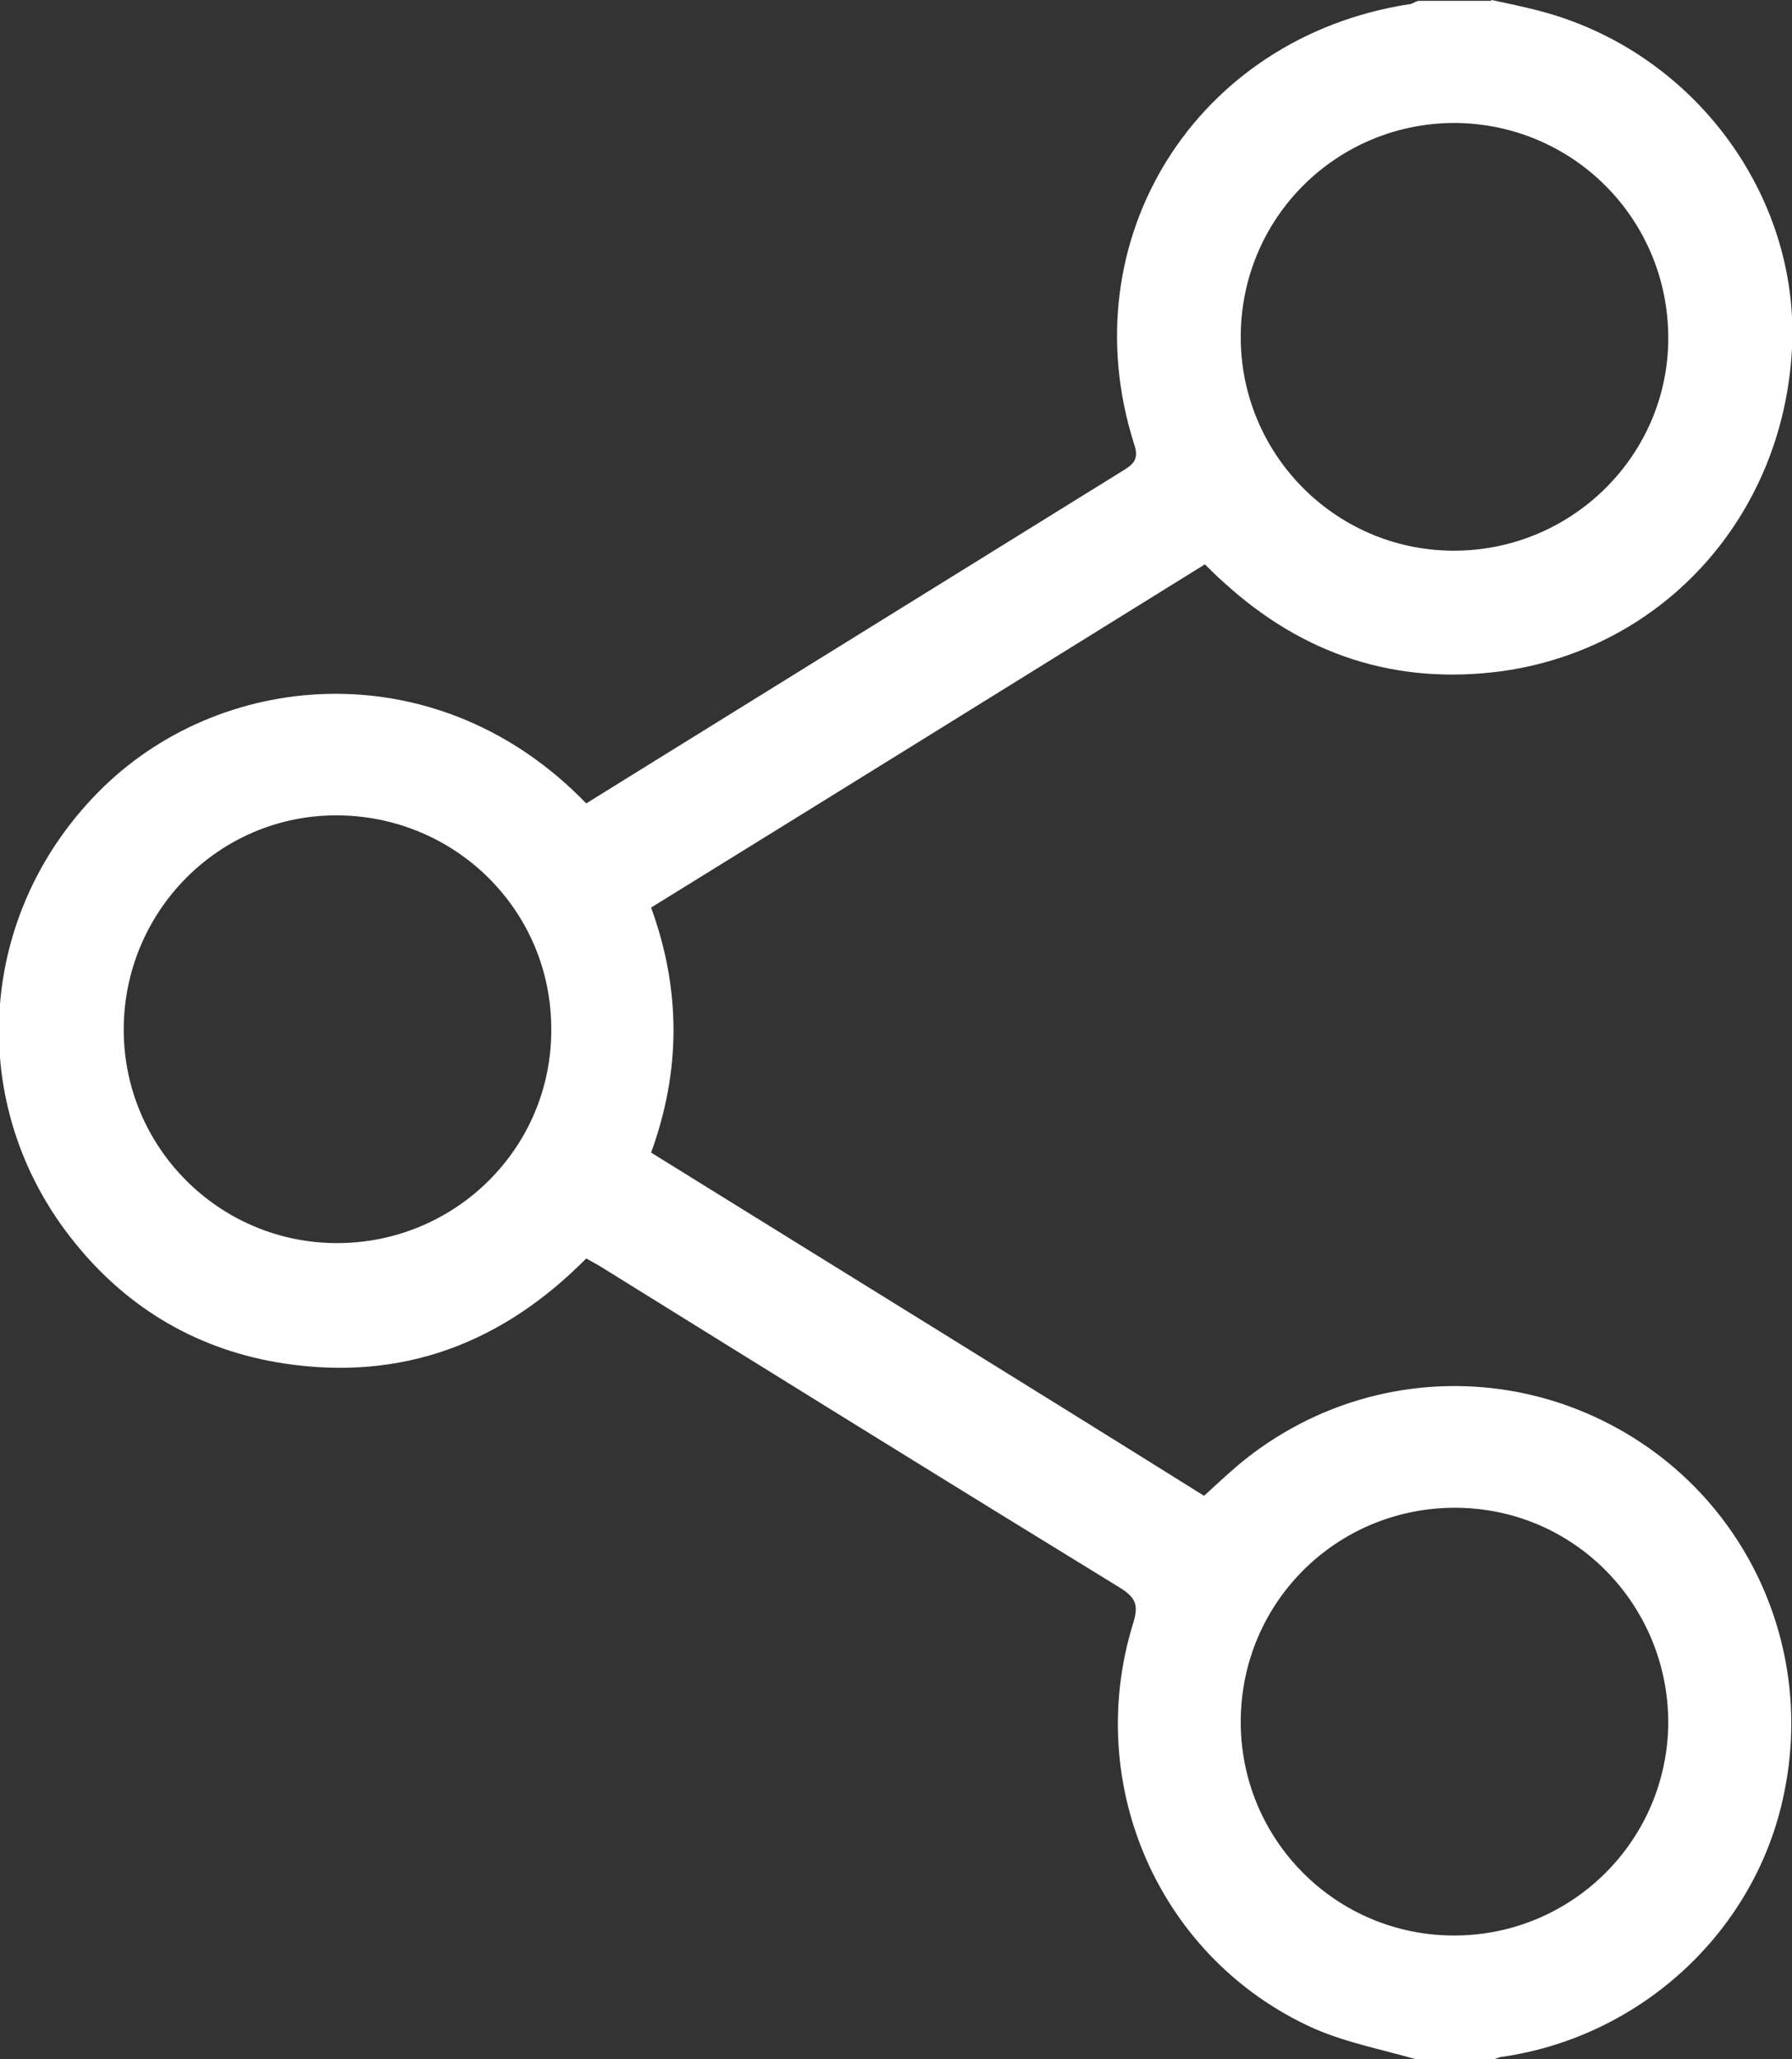 <?xml version="1.0" encoding="UTF-8"?>
<svg id="Layer_1" xmlns="http://www.w3.org/2000/svg" viewBox="0 0 21 24.12">
  <rect x="0" y="0" width="21" height="24.12" fill="#333333" stroke="none"/>
  <defs>
    <style>
      .cls-1 {
        fill: #fff;
      }
    </style>
  </defs>
  <path class="cls-1" d="M17.48,0c.19.04.38.08.57.13,1.79.47,3.04,2.15,2.95,3.95-.1,1.95-1.49,3.51-3.39,3.78-1.25.17-2.34-.19-3.27-1.04-.07-.06-.14-.13-.22-.21-2.16,1.34-4.32,2.68-6.49,4.02.35.96.35,1.91,0,2.87,2.16,1.34,4.32,2.67,6.48,4.02.13-.12.26-.24.4-.36,1.29-1.08,3.1-1.23,4.55-.37,1.45.86,2.19,2.54,1.85,4.2-.32,1.61-1.66,2.86-3.3,3.1-.04,0-.09.03-.13.04h-.85c-.41-.12-.84-.2-1.23-.37-1.81-.81-2.71-2.85-2.12-4.75.06-.2.04-.29-.15-.41-2.04-1.25-4.07-2.51-6.1-3.77-.05-.03-.09-.05-.16-.09-.98.99-2.15,1.44-3.54,1.23-.99-.15-1.82-.63-2.45-1.41-1.31-1.61-1.16-3.89.33-5.34,1.44-1.4,3.95-1.58,5.66.19.26-.16.53-.33.79-.49,1.84-1.14,3.68-2.28,5.52-3.42.13-.08.16-.15.11-.3-.76-2.39.72-4.76,3.22-5.15.04,0,.07-.03.11-.04.28,0,.57,0,.85,0ZM17.04,22.67c1.38,0,2.5-1.11,2.51-2.49,0-1.39-1.11-2.52-2.5-2.52-1.38,0-2.5,1.1-2.51,2.49-.01,1.39,1.11,2.52,2.5,2.52ZM17.05,1.44c-1.38,0-2.5,1.1-2.51,2.49-.01,1.38,1.1,2.51,2.48,2.52,1.39.01,2.53-1.11,2.53-2.49,0-1.39-1.11-2.51-2.5-2.52ZM1.45,12.06c0,1.38,1.12,2.5,2.5,2.5,1.39,0,2.52-1.12,2.51-2.51,0-1.39-1.13-2.5-2.52-2.5-1.38,0-2.49,1.13-2.49,2.51Z"/>
</svg>